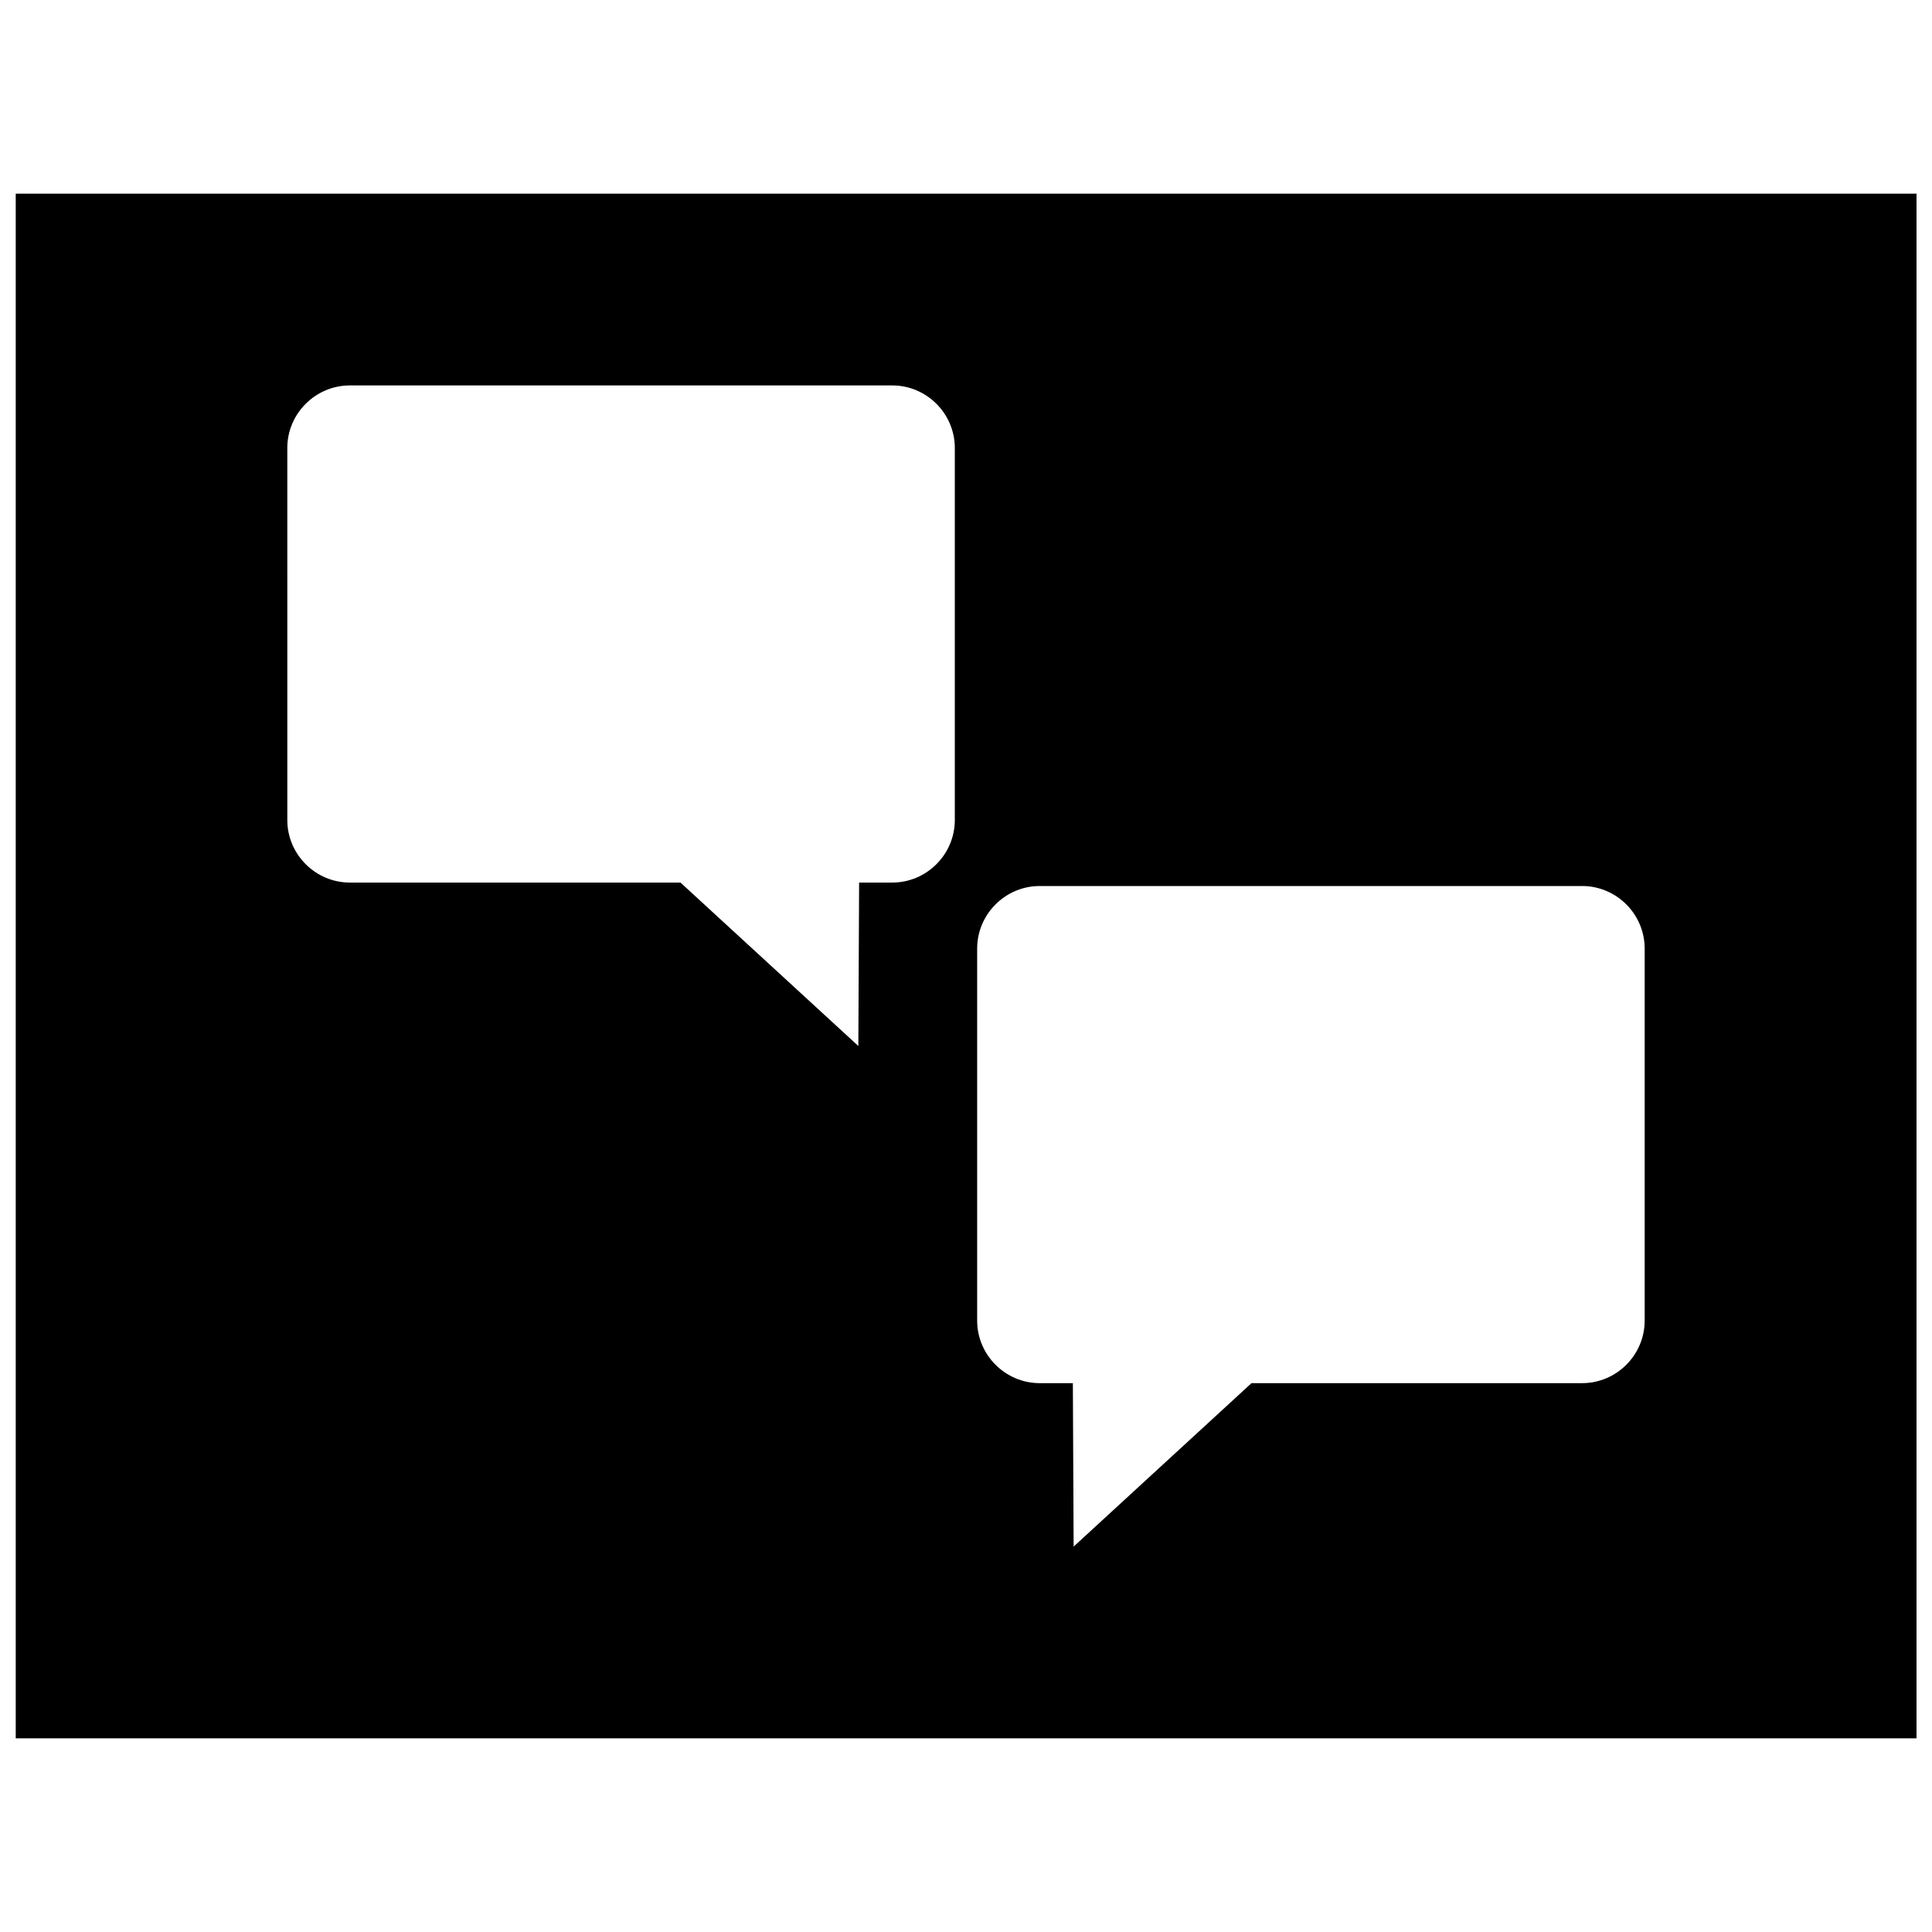 <?xml version="1.0" encoding="UTF-8"?>
<!-- Uploaded to: ICON Repo, www.iconrepo.com, Generator: ICON Repo Mixer Tools -->
<svg width="800px" height="800px" version="1.1" viewBox="144 144 512 512" xmlns="http://www.w3.org/2000/svg">
 <defs>
  <clipPath id="a">
   <path d="m148.09 195h503.81v410h-503.81z"/>
  </clipPath>
 </defs>
 <g clip-path="url(#a)">
  <path d="m148.17 604.67h503.81v-409.35h-503.81zm254.79-209.29c0-9.117 7.461-16.578 16.578-16.578h143.74c9.117 0 16.578 7.461 16.578 16.578v98.59c0 9.117-7.461 16.578-16.578 16.578h-87.617l-47.137 43.312-0.203-43.312h-8.785c-9.117 0-16.578-7.461-16.578-16.578zm-182.82-132.66c0-9.117 7.461-16.578 16.578-16.578h143.74c9.117 0 16.578 7.461 16.578 16.578v98.59c0 9.117-7.461 16.578-16.578 16.578h-8.785l-0.203 43.312-47.137-43.312h-87.613c-9.117 0-16.578-7.461-16.578-16.578z"/>
 </g>
</svg>